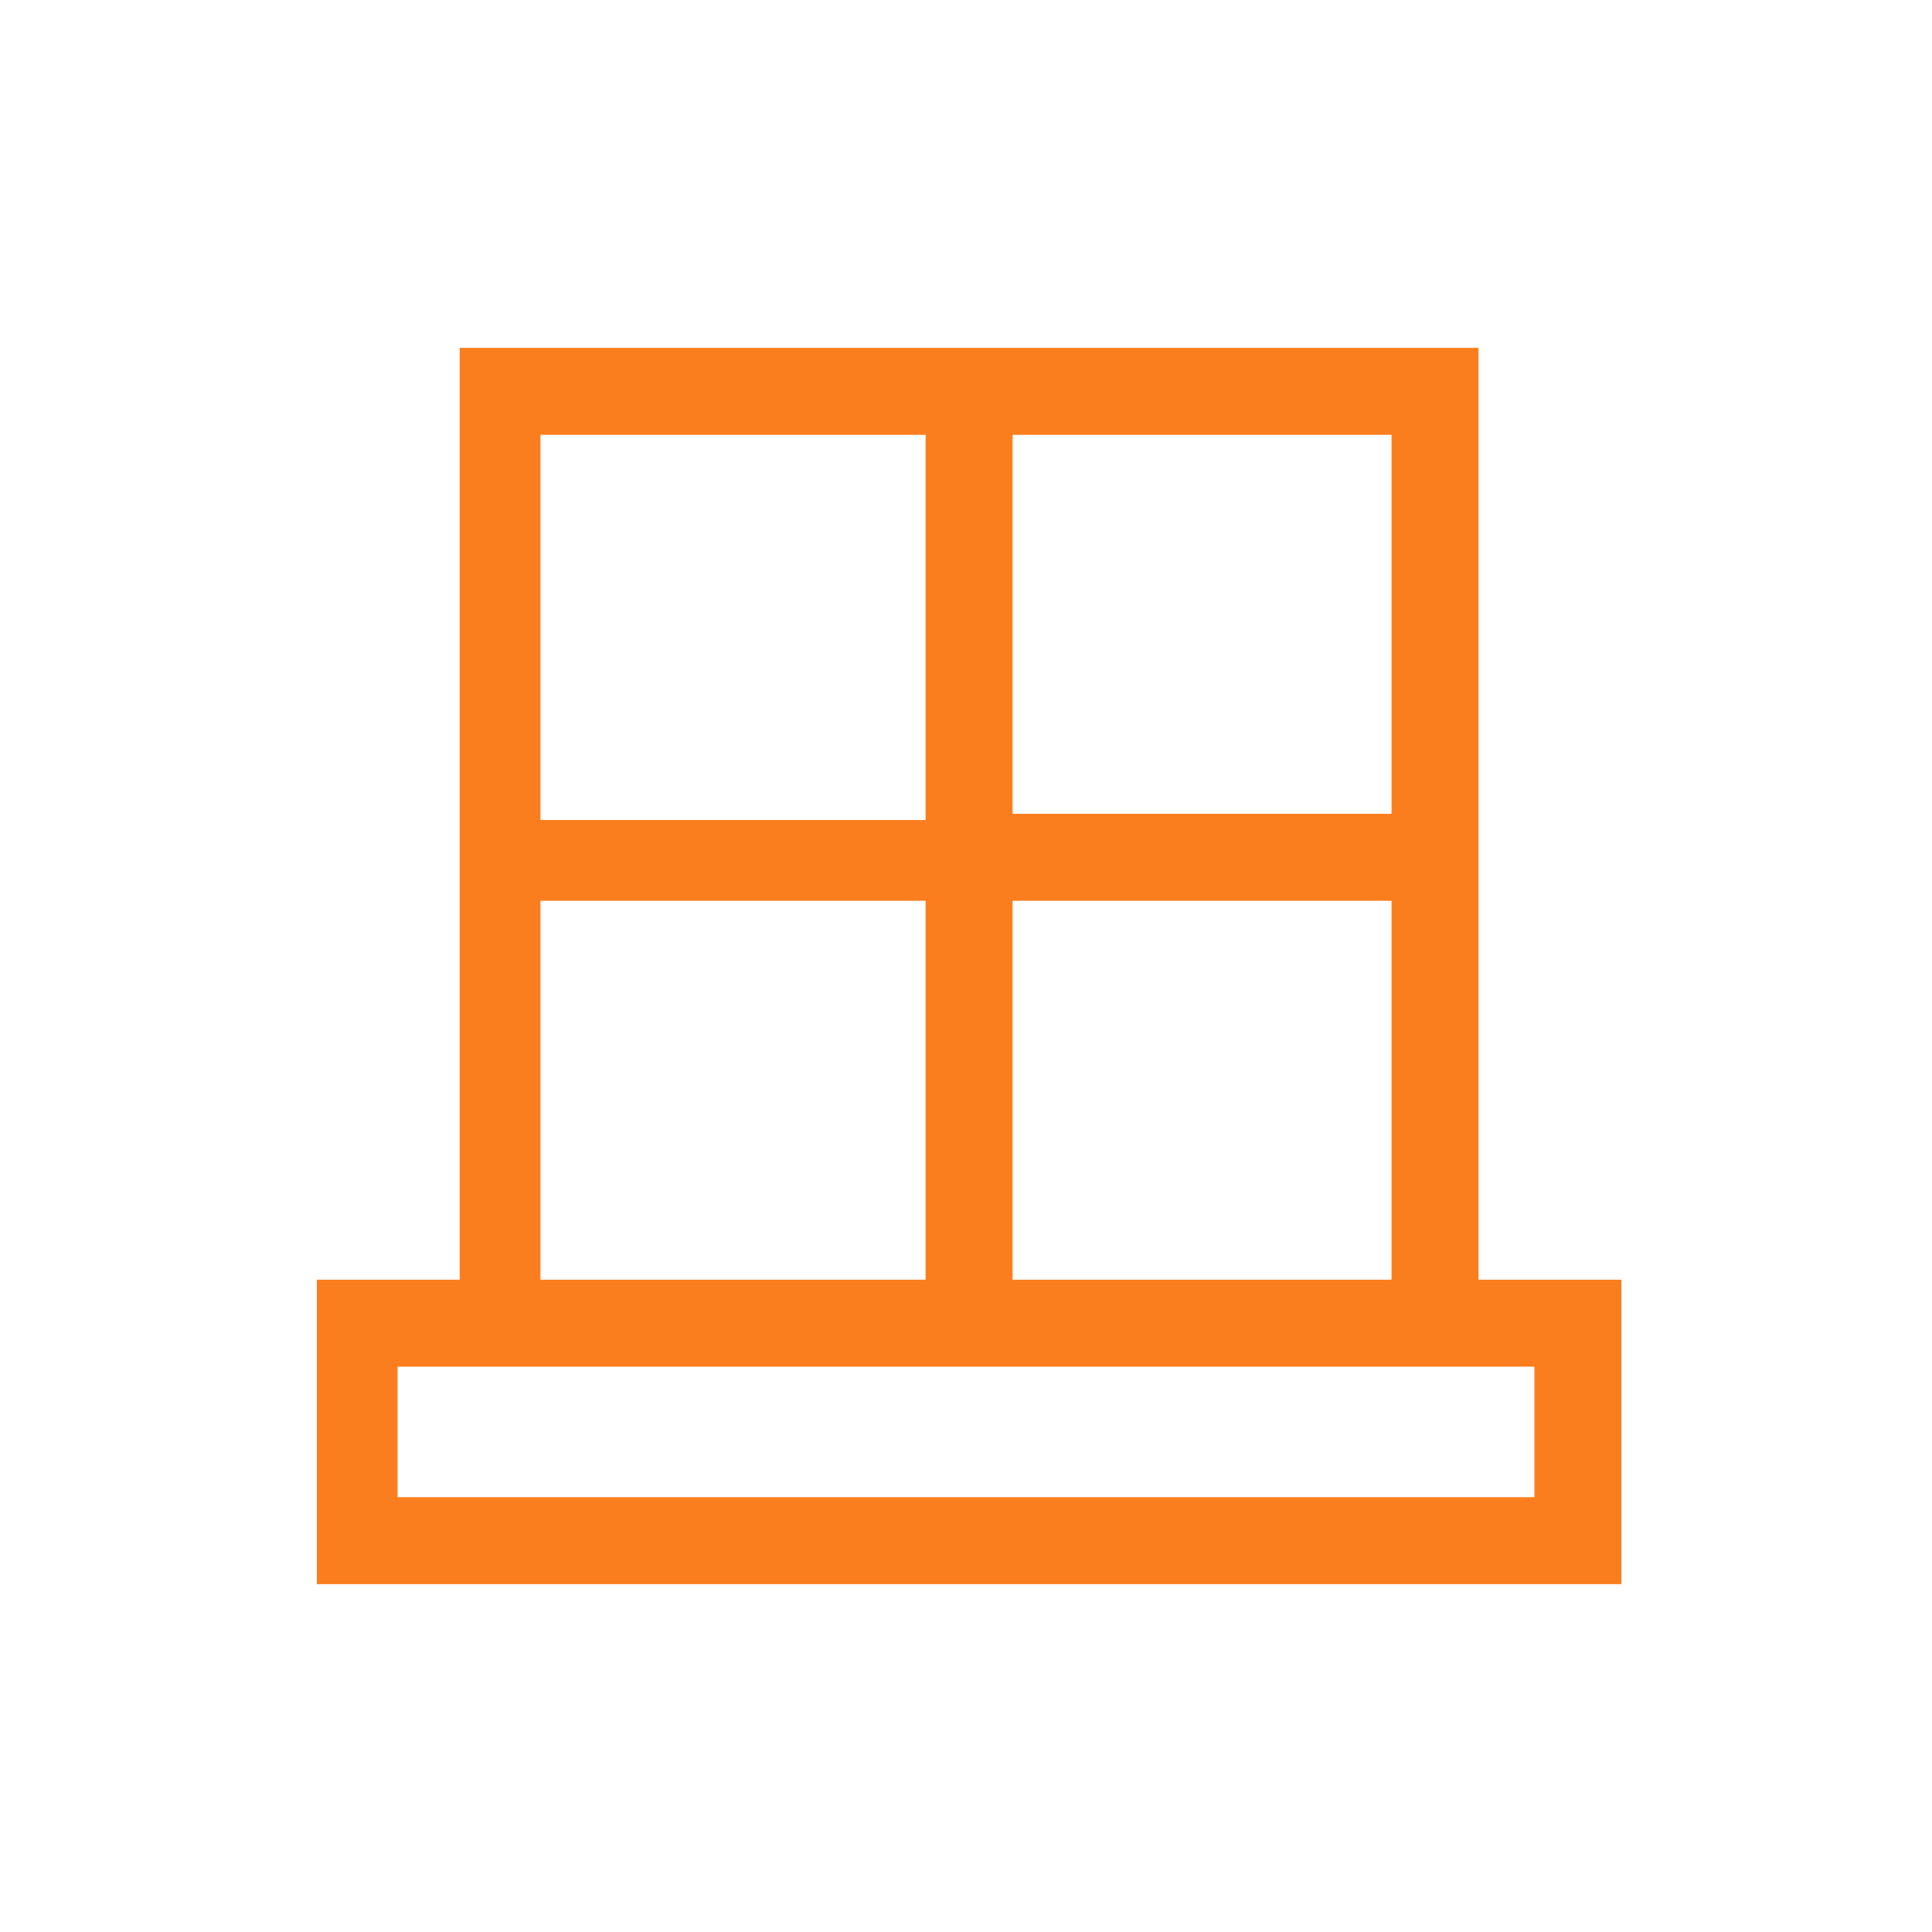 <?xml version="1.0" encoding="utf-8"?>
<!-- Generator: Adobe Illustrator 26.1.0, SVG Export Plug-In . SVG Version: 6.00 Build 0)  -->
<svg version="1.1" id="Layer_1" xmlns="http://www.w3.org/2000/svg" xmlns:xlink="http://www.w3.org/1999/xlink" x="0px" y="0px"
	 viewBox="0 0 31.1 31.1" style="enable-background:new 0 0 31.1 31.1;" xml:space="preserve">
<style type="text/css">
	.st0{fill:#FA7E1E;}
</style>
<g id="a">
</g>
<g id="b">
	<g id="d">
		<path class="st0" d="M23.8,20.6v-15H7.4v15H5.1v4.9h21v-4.9H23.8z M16.3,7h6.1v6.1h-6.1C16.3,13.1,16.3,7,16.3,7z M16.3,14.5h6.1
			v6.1h-6.1C16.3,20.6,16.3,14.5,16.3,14.5z M8.7,7h6.2v6.2H8.7V7z M8.7,14.5h6.2v6.1H8.7V14.5z M24.7,24.1H6.4V22h18.3L24.7,24.1
			L24.7,24.1L24.7,24.1z"/>
	</g>
</g>
</svg>
